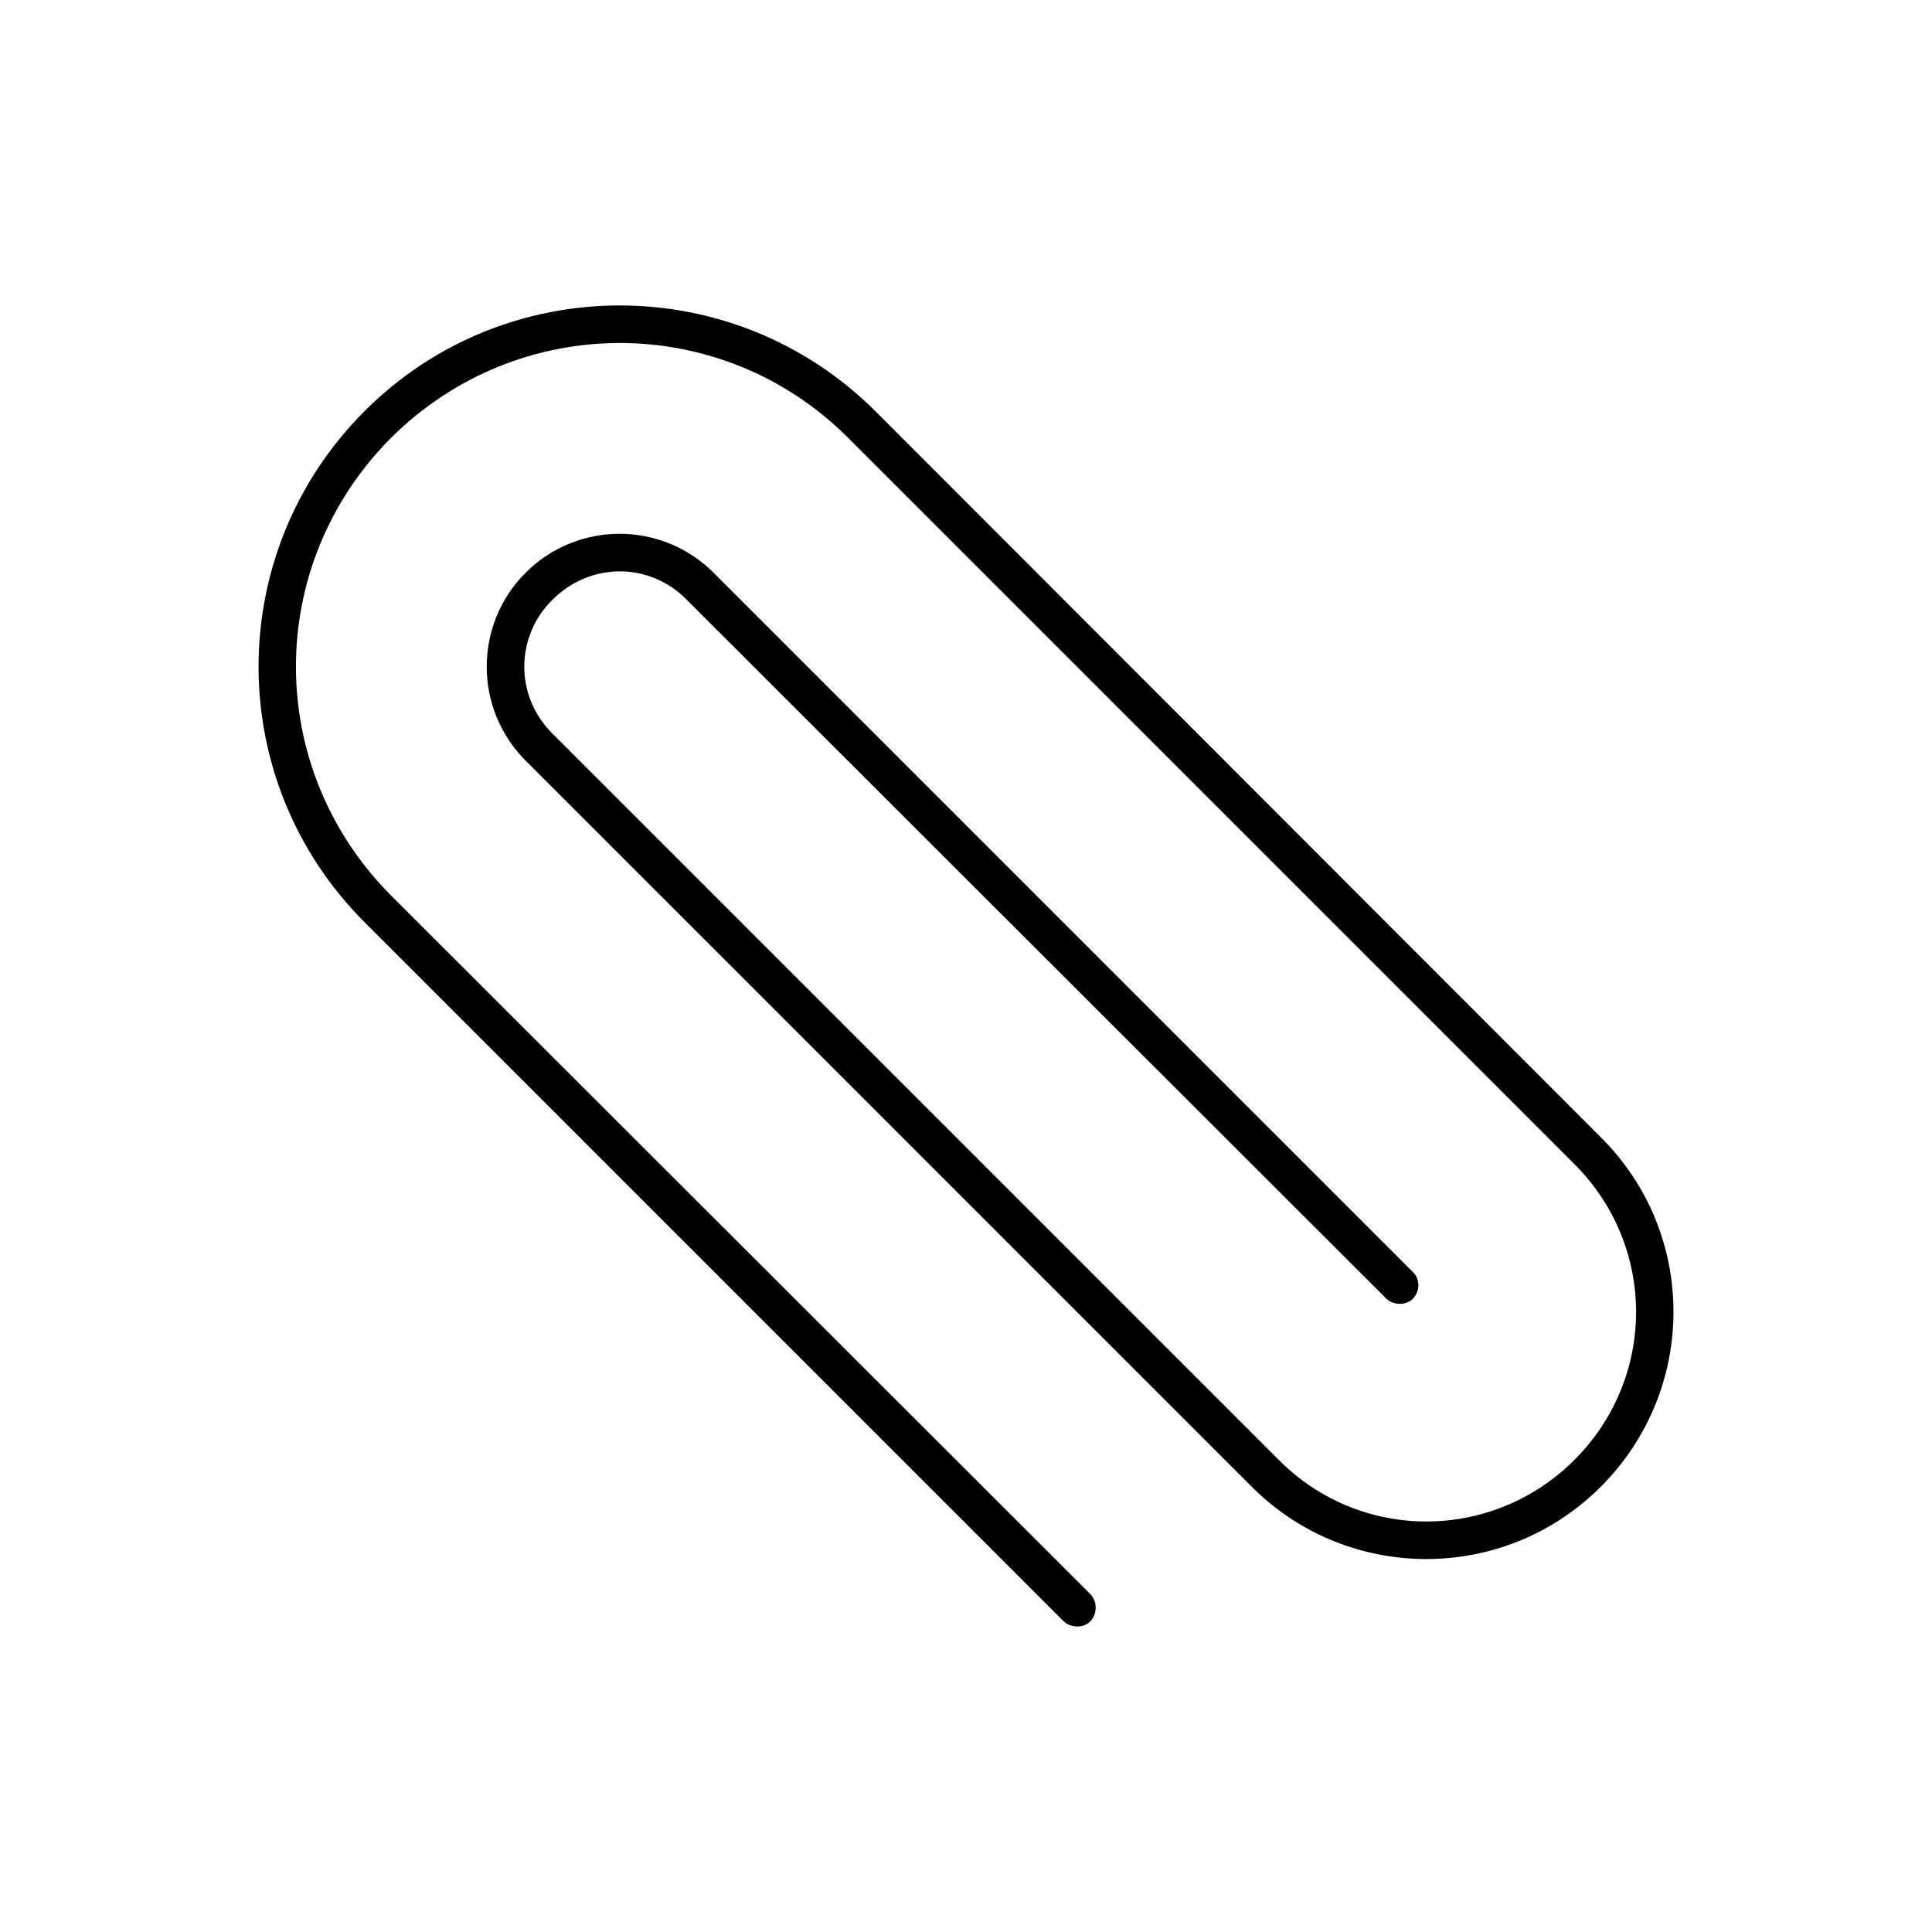 <?xml version="1.0" encoding="UTF-8"?>
<!-- Uploaded to: SVG Repo, www.svgrepo.com, Generator: SVG Repo Mixer Tools -->
<svg fill="#000000" width="800px" height="800px" version="1.1" viewBox="144 144 512 512" xmlns="http://www.w3.org/2000/svg">
 <path d="m240.63 252.93c37.309-37.309 97.828-37.309 135.32 0l192.26 192.44c25.707 25.527 25.707 66.941 0 92.648-25.527 25.527-66.941 25.527-92.473 0l-192.44-192.44c-13.746-13.746-13.746-36.059 0-49.805 13.746-13.746 36.059-13.746 49.805 0l185.3 185.3c1.965 1.785 1.965 5.176 0 7.141-1.785 1.785-5.176 1.785-7.141-0.18l-185.3-185.12c-9.816-9.996-25.527-9.996-35.523 0-9.996 9.816-9.996 25.707 0 35.523l192.44 192.44c21.602 21.777 56.59 21.777 78.367 0 21.777-21.777 21.777-56.59 0-78.367l-192.44-192.44c-33.562-33.562-87.473-33.562-121.21 0-33.562 33.738-33.562 87.473 0 121.21l185.3 185.12c1.965 1.965 1.965 5.356 0 7.32-1.785 1.785-5.176 1.785-7.141-0.18l-185.12-185.12c-37.488-37.488-37.488-98.004 0-135.49z"/>
</svg>